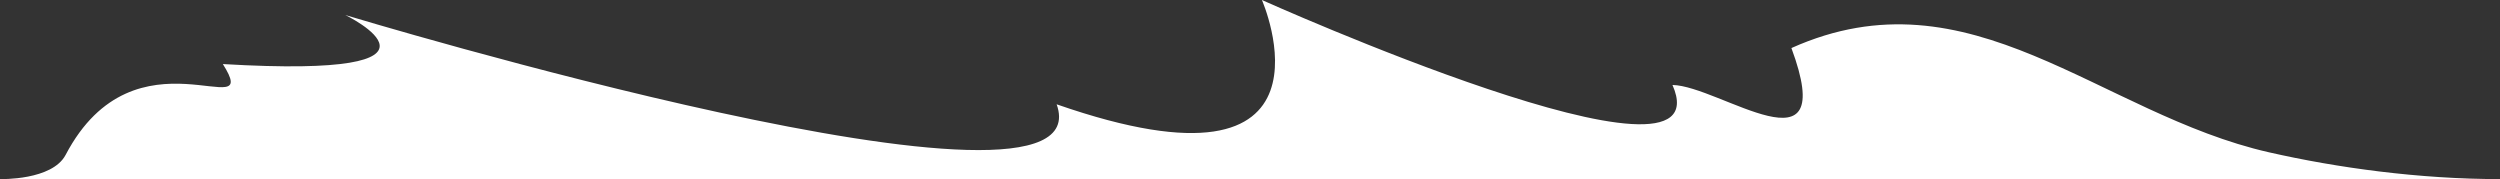<?xml version="1.0" encoding="UTF-8"?>
<svg id="Ebene_1" xmlns="http://www.w3.org/2000/svg" version="1.1" viewBox="0 0 1280 91.7">
  <rect x="0" y="0" width="1280" height="91.7" fill="#333333" stroke="none"/>
  <!-- Generator: Adobe Illustrator 29.7.1, SVG Export Plug-In . SVG Version: 2.1.1 Build 8)  -->
  <defs>
    <style>
      .st0 {
        fill: #fff;
      }
    </style>
  </defs>
  <path class="st0" d="M0,91.7c.3,0,26.7.7,33.6-12.4,35.7-68,101.5-13.3,80.5-46.5,130.5,7.7,62.7-25.1,62.7-25.1,0,0,390.1,118,364.2,45.7C692.6,106.2,646.1,0,646.1,0,646.1,0,884.3,107,856.3,43.5c24.3.5,85.7,48,60.9-18.9,91.7-41.1,157.7,33.7,244.6,53.4,34.8,7.9,76.7,13.7,118.2,13.7"/>
</svg>